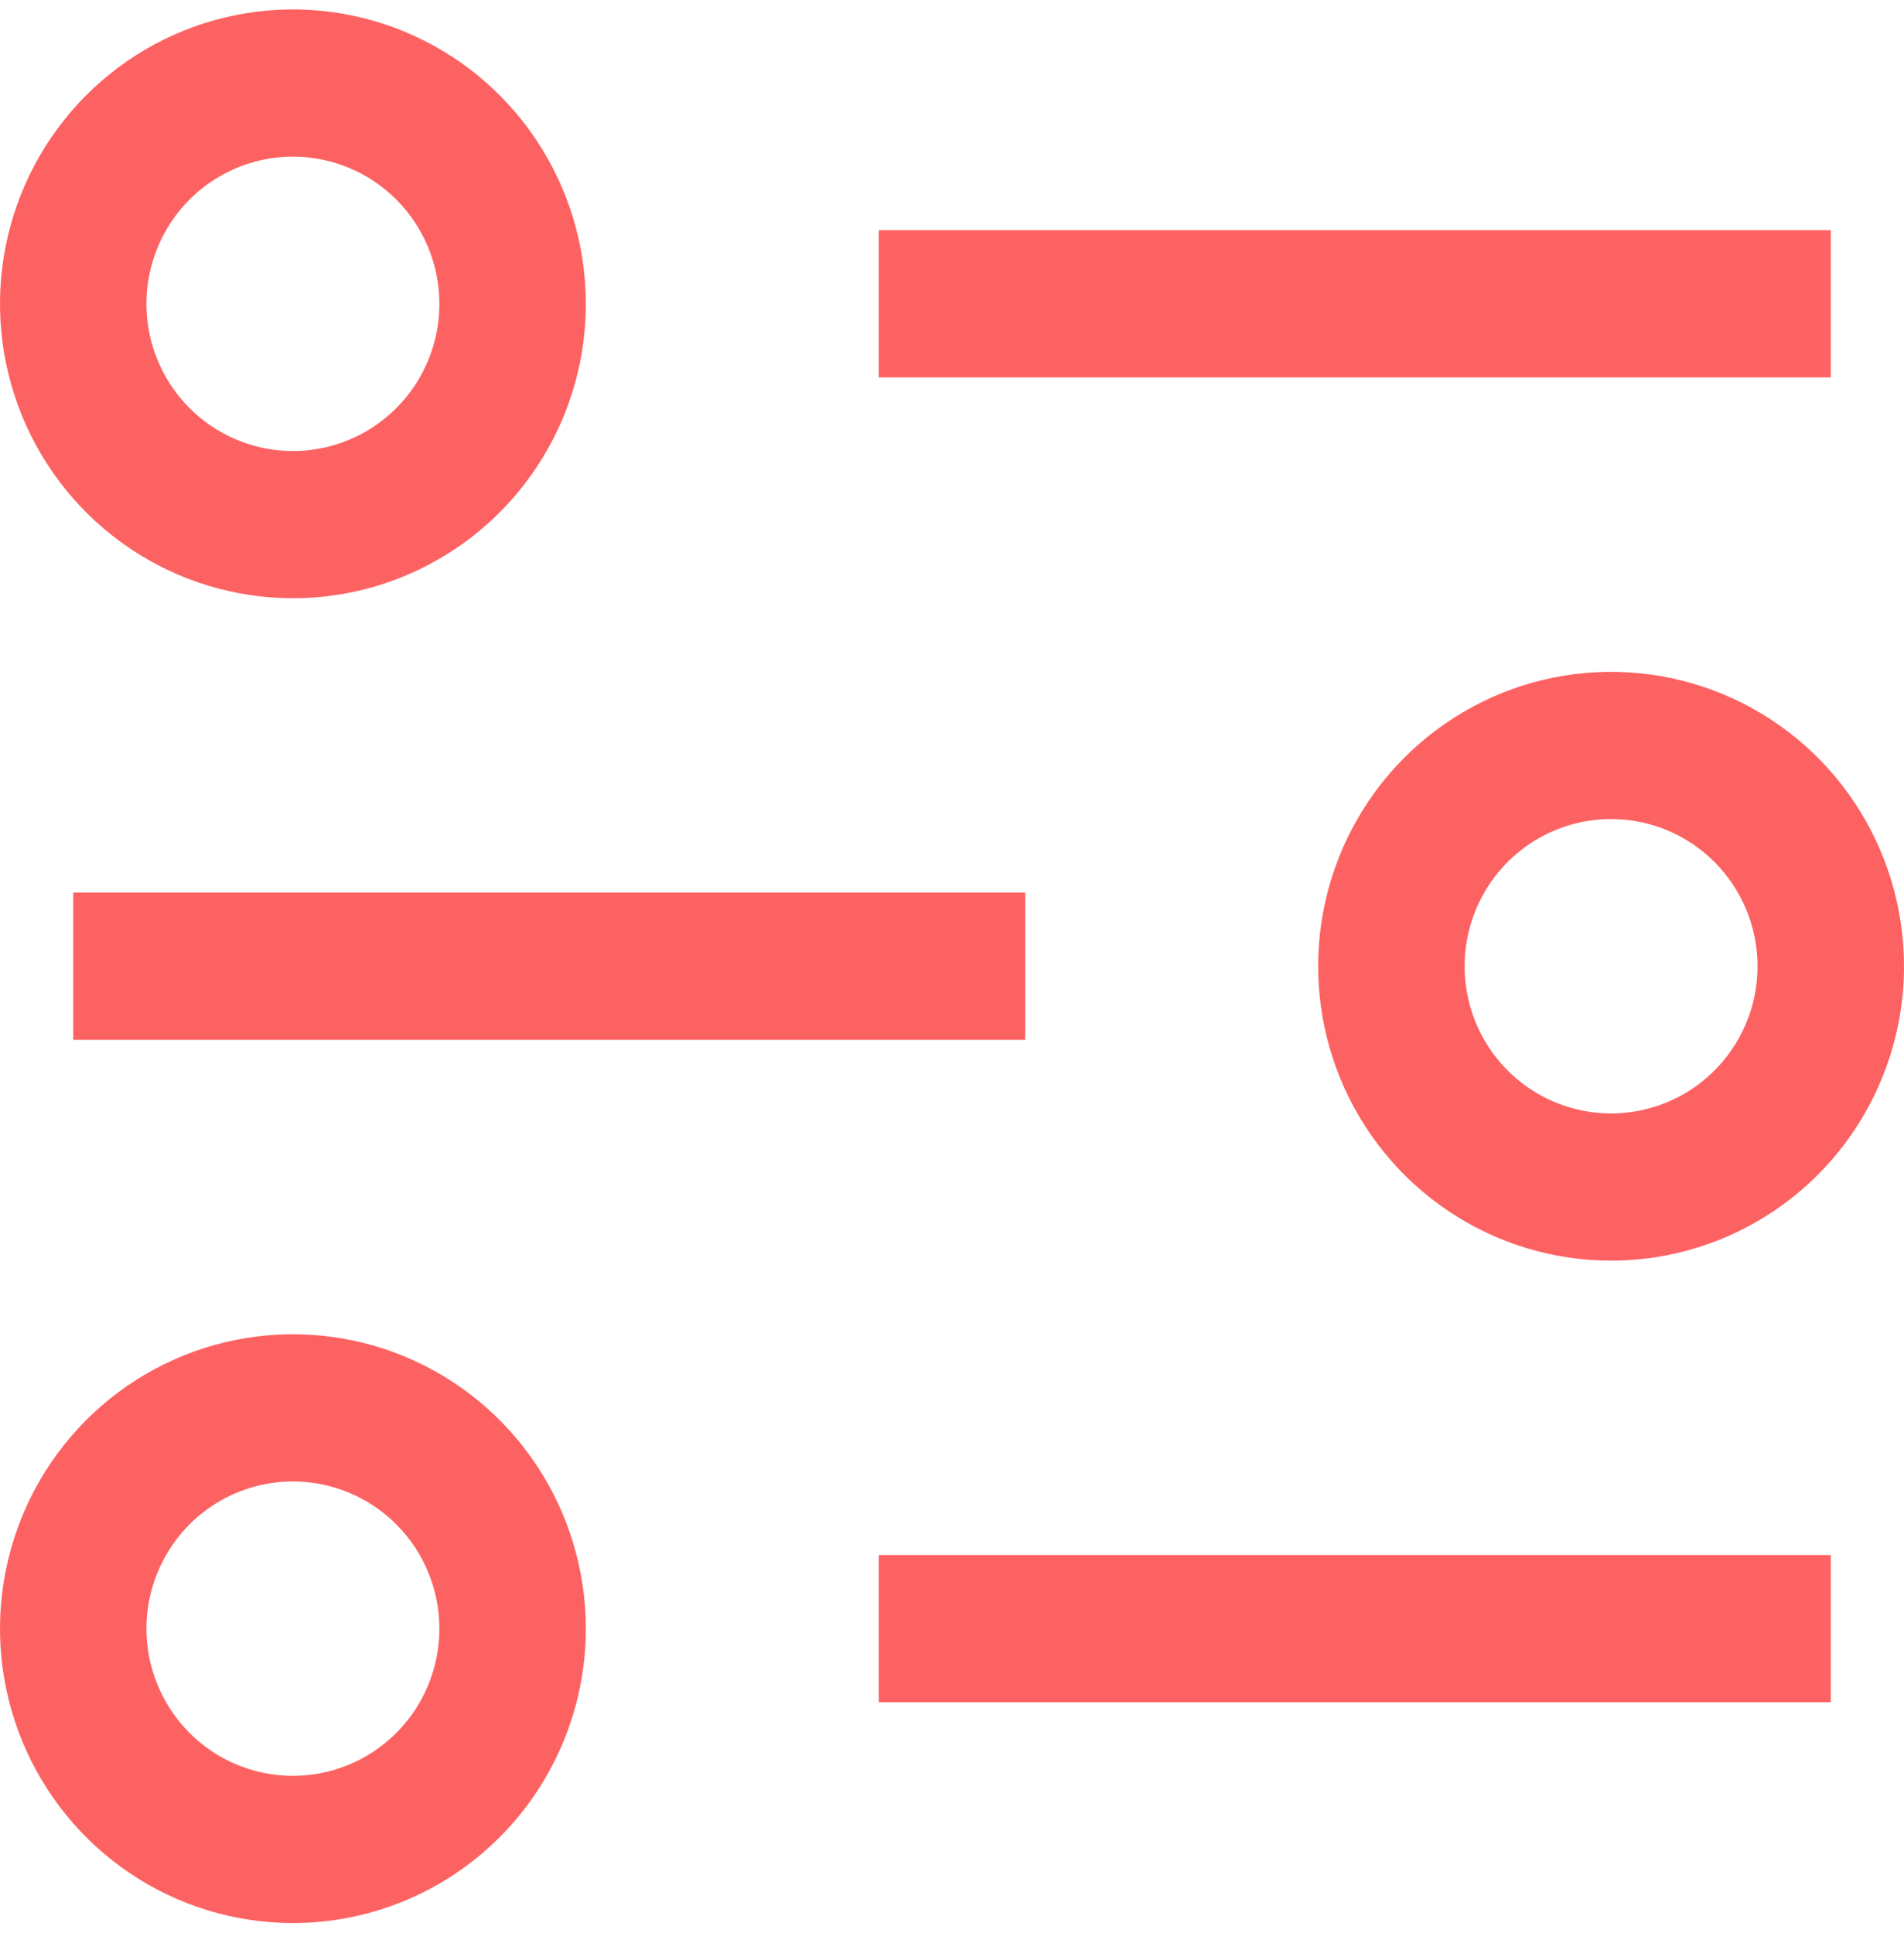 <svg width="130" height="132" viewBox="0 0 130 132" fill="none" xmlns="http://www.w3.org/2000/svg">
<path d="M60 15.719H125V25.769H60V15.719ZM60 106.171H125V116.221H60V106.171ZM5 60.945H70V70.995H5V60.945ZM20 40.845C16.044 40.845 12.178 39.666 8.889 37.457C5.6 35.248 3.036 32.109 1.522 28.436C0.009 24.763 -0.387 20.722 0.384 16.823C1.156 12.924 3.061 9.342 5.858 6.531C8.655 3.72 12.219 1.805 16.098 1.03C19.978 0.254 23.999 0.652 27.654 2.174C31.308 3.695 34.432 6.271 36.629 9.577C38.827 12.882 40 16.769 40 20.744C40 26.075 37.893 31.188 34.142 34.957C30.391 38.727 25.304 40.845 20 40.845ZM20 10.694C18.022 10.694 16.089 11.283 14.444 12.388C12.8 13.492 11.518 15.062 10.761 16.898C10.004 18.734 9.806 20.755 10.192 22.705C10.578 24.654 11.53 26.445 12.929 27.851C14.328 29.256 16.109 30.213 18.049 30.601C19.989 30.989 22 30.79 23.827 30.029C25.654 29.269 27.216 27.98 28.315 26.328C29.413 24.675 30 22.732 30 20.744C30 18.079 28.946 15.522 27.071 13.637C25.196 11.753 22.652 10.694 20 10.694ZM20 131.297C16.044 131.297 12.178 130.118 8.889 127.909C5.6 125.701 3.036 122.561 1.522 118.888C0.009 115.216 -0.387 111.174 0.384 107.275C1.156 103.376 3.061 99.794 5.858 96.983C8.655 94.172 12.219 92.258 16.098 91.482C19.978 90.707 23.999 91.105 27.654 92.626C31.308 94.147 34.432 96.724 36.629 100.029C38.827 103.335 40 107.221 40 111.196C40 116.527 37.893 121.64 34.142 125.41C30.391 129.179 25.304 131.297 20 131.297ZM20 101.146C18.022 101.146 16.089 101.736 14.444 102.84C12.8 103.944 11.518 105.514 10.761 107.35C10.004 109.187 9.806 111.207 10.192 113.157C10.578 115.107 11.53 116.897 12.929 118.303C14.328 119.708 16.109 120.666 18.049 121.053C19.989 121.441 22 121.242 23.827 120.482C25.654 119.721 27.216 118.433 28.315 116.78C29.413 115.127 30 113.184 30 111.196C30 108.531 28.946 105.975 27.071 104.09C25.196 102.205 22.652 101.146 20 101.146ZM110 86.071C106.044 86.071 102.178 84.892 98.889 82.683C95.6 80.475 93.036 77.335 91.522 73.662C90.009 69.989 89.613 65.948 90.384 62.049C91.156 58.15 93.061 54.568 95.858 51.757C98.655 48.946 102.219 47.032 106.098 46.256C109.978 45.48 113.999 45.878 117.654 47.4C121.308 48.921 124.432 51.497 126.629 54.803C128.827 58.108 130 61.995 130 65.97C130 71.301 127.893 76.414 124.142 80.183C120.391 83.953 115.304 86.071 110 86.071ZM110 55.92C108.022 55.92 106.089 56.509 104.444 57.614C102.8 58.718 101.518 60.288 100.761 62.124C100.004 63.961 99.806 65.981 100.192 67.931C100.578 69.88 101.53 71.671 102.929 73.077C104.327 74.482 106.109 75.439 108.049 75.827C109.989 76.215 112 76.016 113.827 75.255C115.654 74.495 117.216 73.207 118.315 71.554C119.414 69.901 120 67.958 120 65.97C120 63.305 118.946 60.748 117.071 58.864C115.196 56.979 112.652 55.92 110 55.92Z" fill="#FD6262"/>
</svg>
